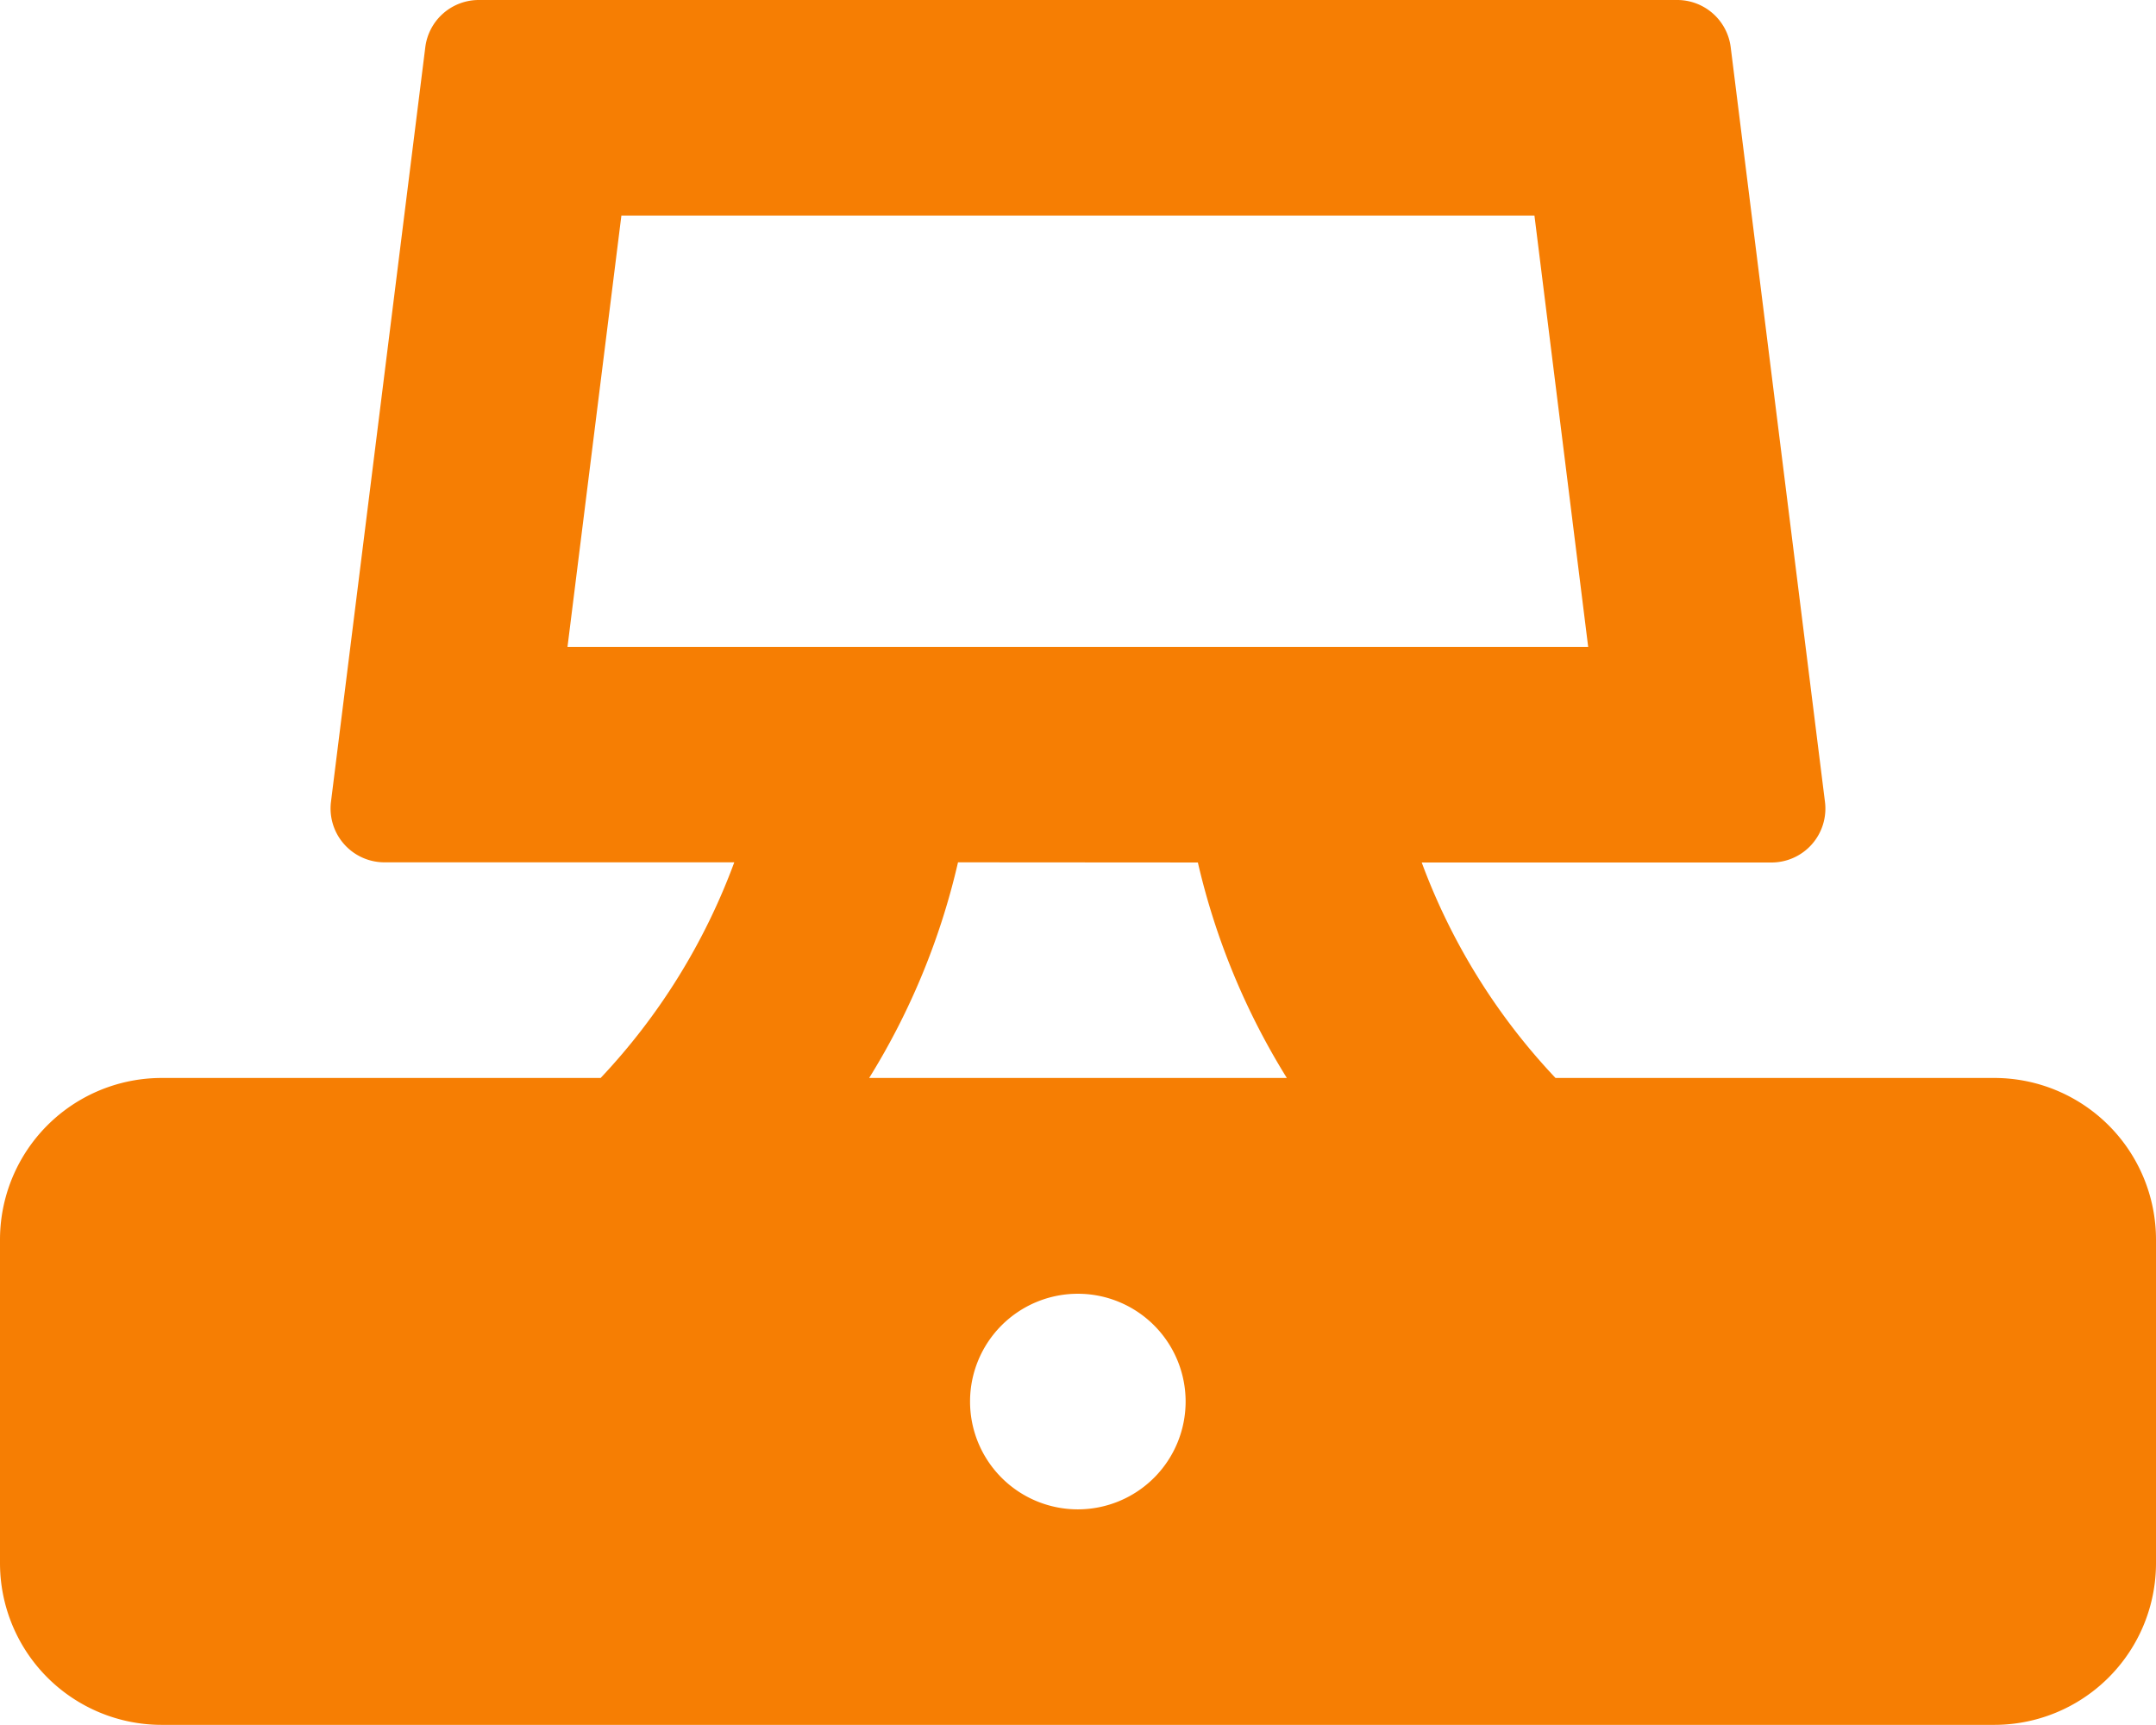 <svg xmlns="http://www.w3.org/2000/svg" width="52.808" height="42.246" viewBox="0 0 52.808 42.246">
  <path id="point-of-sale" d="M10.417,3.156A1.32,1.32,0,0,1,11.727,2H41.081a1.32,1.32,0,0,1,1.31,1.156L44.7,21.639a1.32,1.32,0,0,1-1.31,1.484H34.823A15.514,15.514,0,0,0,38.1,28.4H48.847a3.961,3.961,0,0,1,3.961,3.961v7.921a3.961,3.961,0,0,1-3.961,3.961H3.961A3.961,3.961,0,0,1,0,40.285V32.364A3.961,3.961,0,0,1,3.961,28.4H14.712a15.518,15.518,0,0,0,3.273-5.281H9.417a1.32,1.32,0,0,1-1.31-1.484ZM13.9,17.842l1.32-10.562H37.584L38.9,17.842Zm15.44,5.281A17.427,17.427,0,0,0,31.519,28.4H21.289a17.43,17.43,0,0,0,2.176-5.281ZM26.4,33.685a2.64,2.64,0,1,0,2.64,2.64A2.64,2.64,0,0,0,26.4,33.685Z" transform="translate(0 -2)" fill="#f67e03" fill-rule="evenodd"/>
</svg>
